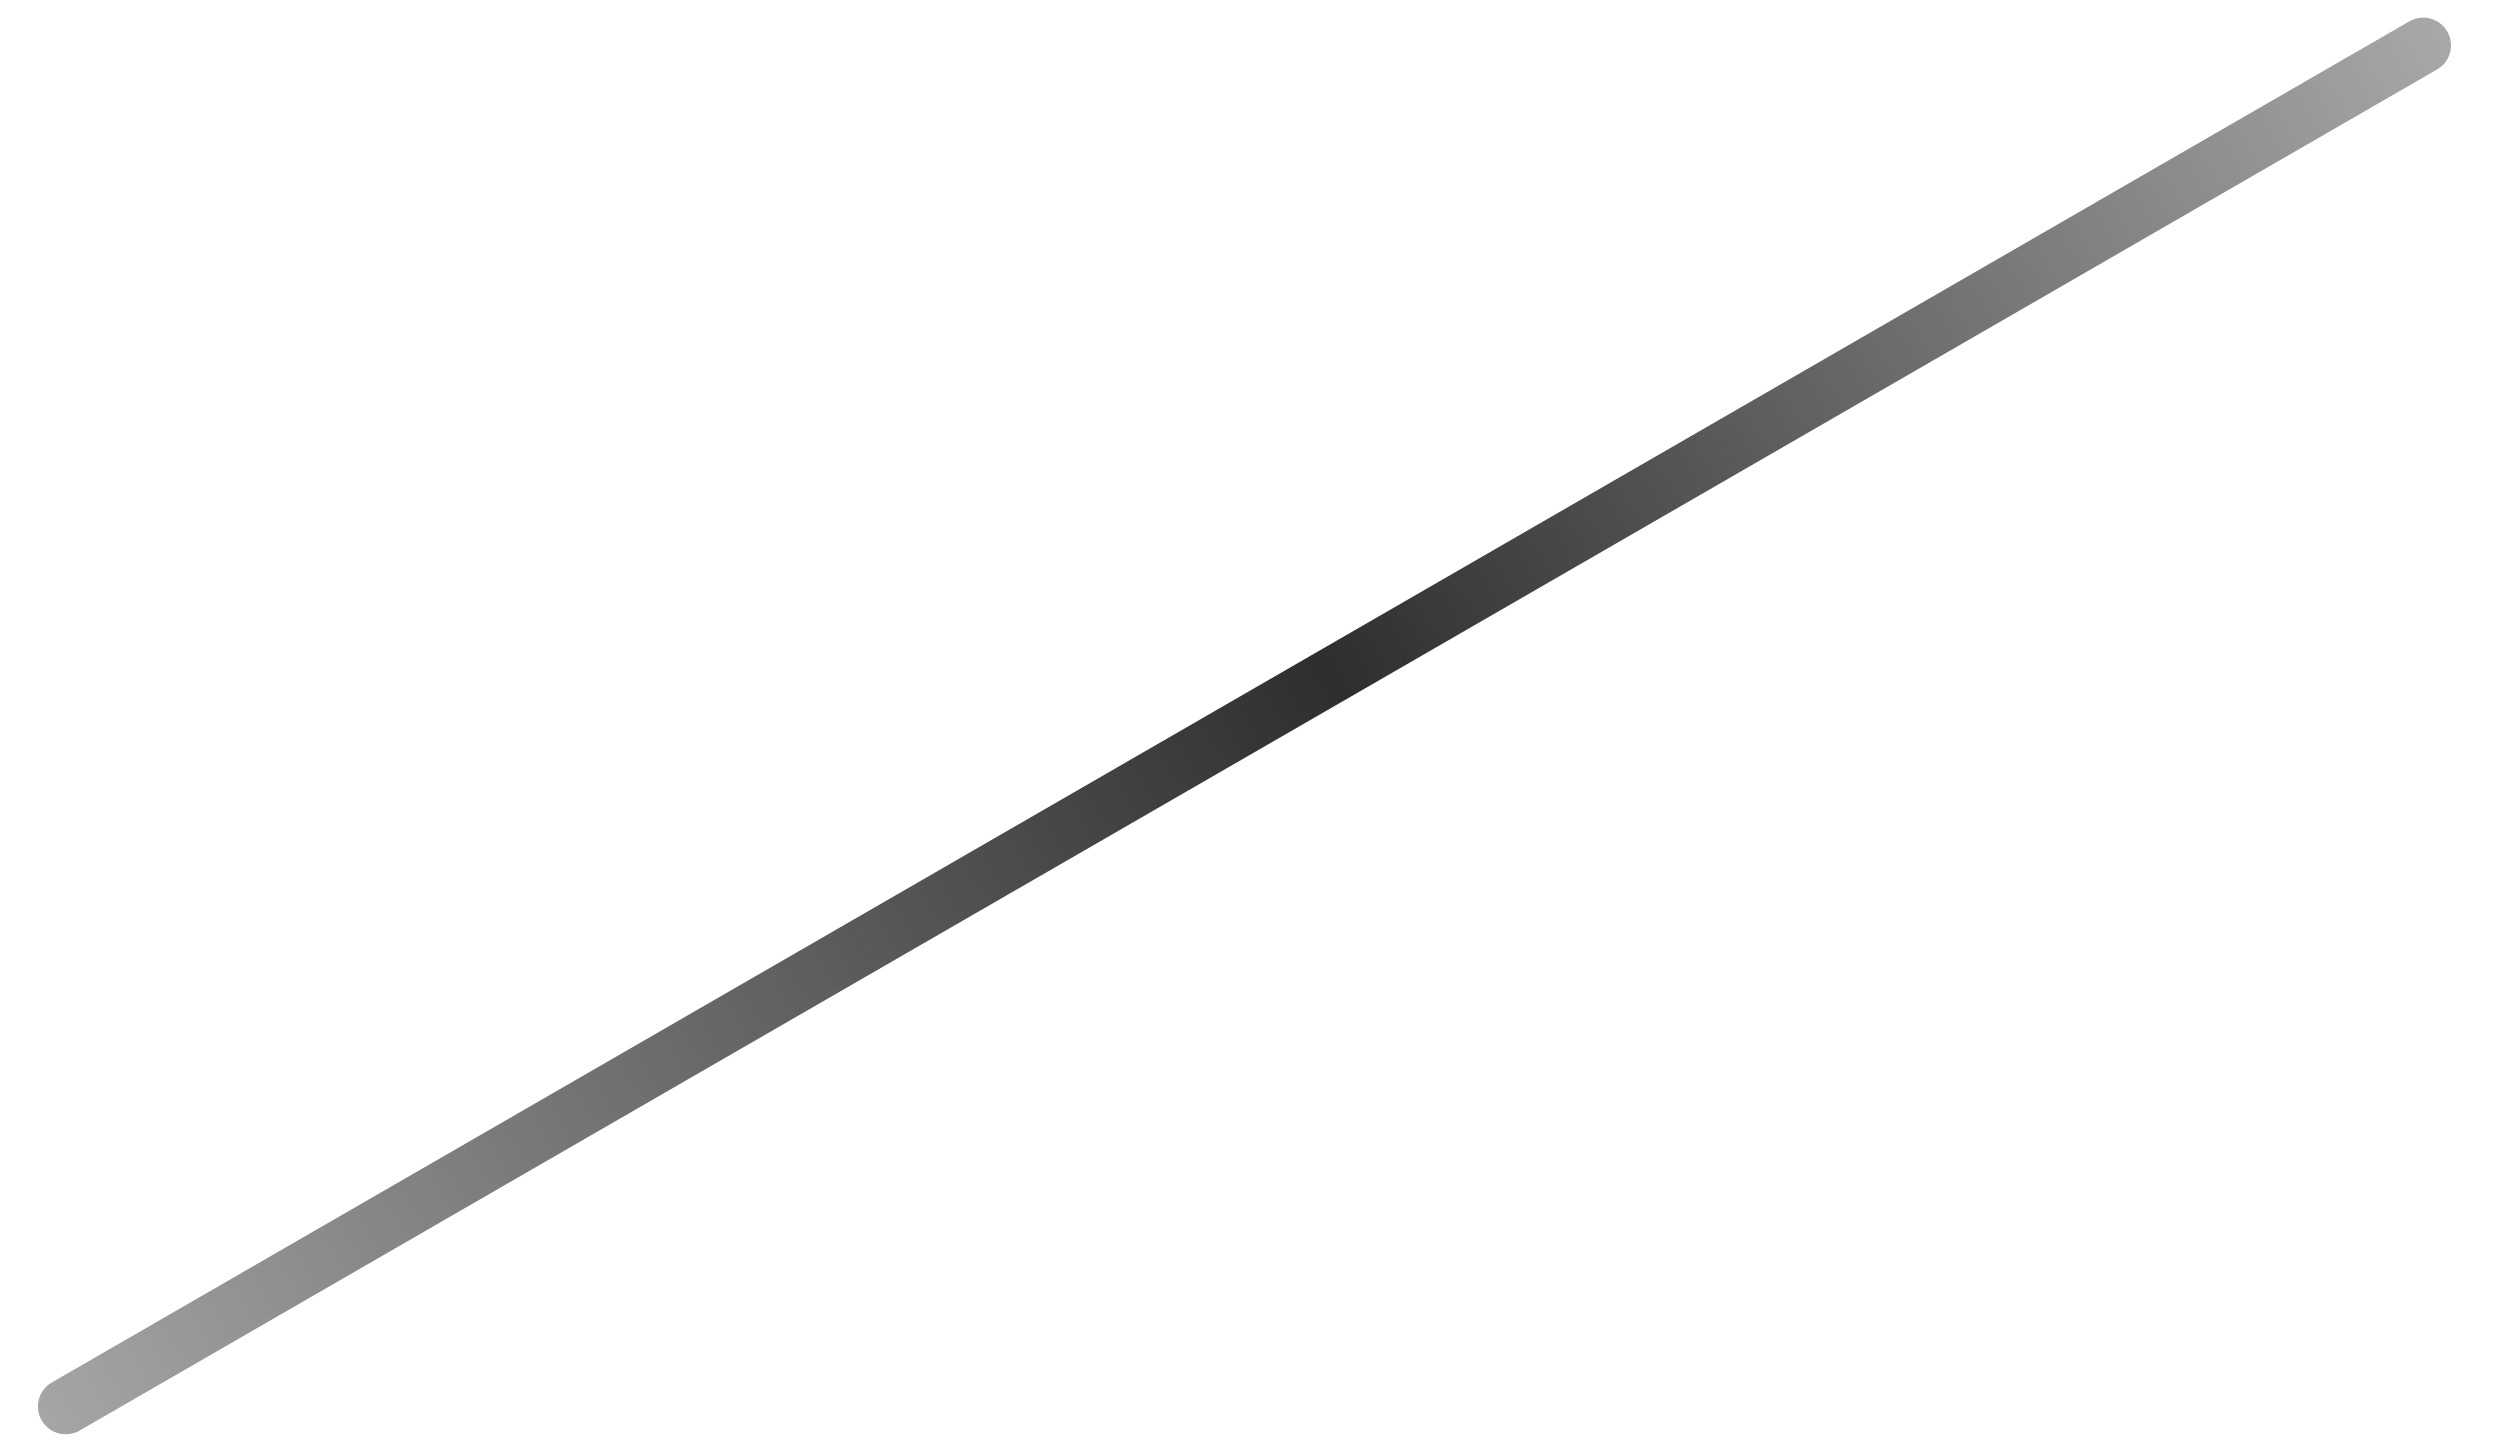 <?xml version="1.0" encoding="UTF-8"?> <svg xmlns="http://www.w3.org/2000/svg" width="45" height="26" viewBox="0 0 45 26" fill="none"> <line x1="1.183" y1="25.317" x2="43.618" y2="0.817" stroke="url(#paint0_linear)" stroke-linecap="round"></line> <defs> <linearGradient id="paint0_linear" x1="52" y1="-3.5" x2="-4.5" y2="28.5" gradientUnits="userSpaceOnUse"> <stop offset="0.068" stop-color="#2E2E2E" stop-opacity="0.3"></stop> <stop offset="0.495" stop-color="#2E2E2E"></stop> <stop offset="1" stop-color="#2E2E2E" stop-opacity="0.3"></stop> </linearGradient> </defs> </svg> 